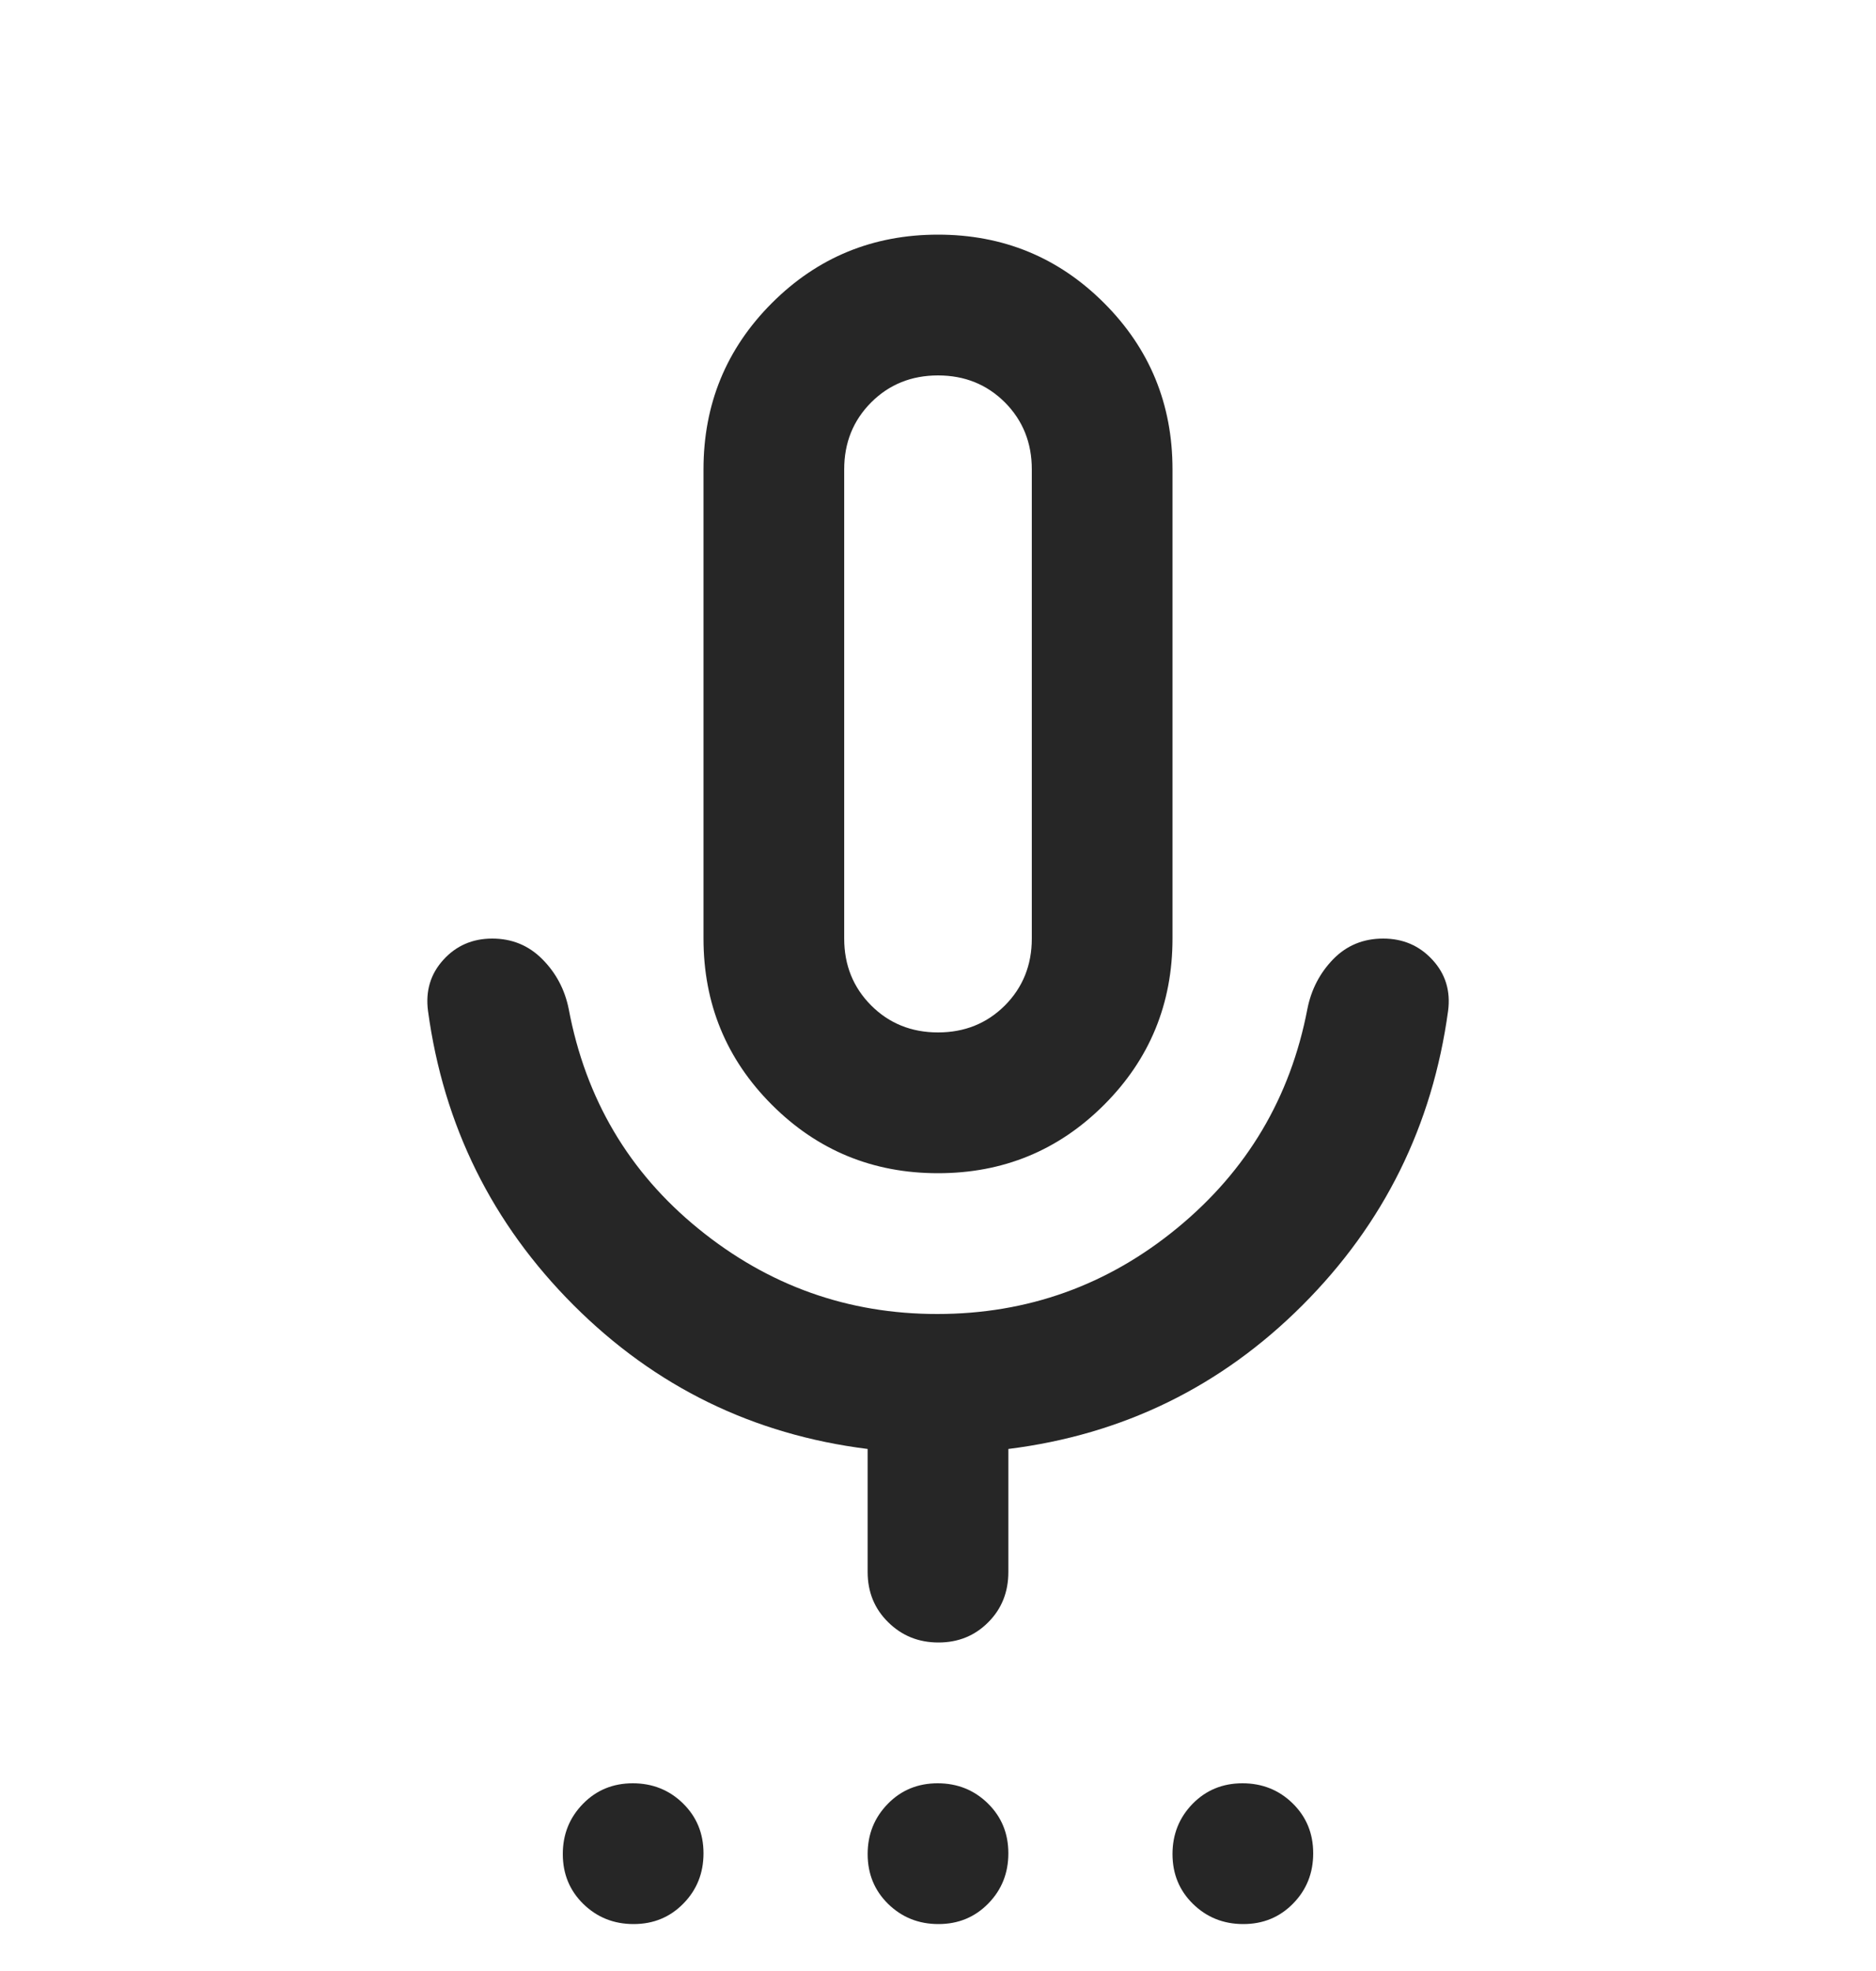 <svg width="20" height="21" viewBox="0 0 20 21" fill="none" xmlns="http://www.w3.org/2000/svg">
<g clip-path="url(#clip0_661_12118)">
<path d="M6.755 20.5C6.543 20.5 6.365 20.428 6.219 20.286C6.073 20.143 6 19.966 6 19.754C6 19.543 6.072 19.365 6.215 19.219C6.357 19.073 6.535 19 6.746 19C6.957 19 7.136 19.072 7.281 19.214C7.427 19.357 7.5 19.534 7.5 19.746C7.5 19.957 7.429 20.135 7.286 20.281C7.143 20.427 6.966 20.5 6.755 20.5ZM10.005 20.5C9.793 20.5 9.615 20.428 9.469 20.286C9.323 20.143 9.25 19.966 9.25 19.754C9.25 19.543 9.322 19.365 9.465 19.219C9.607 19.073 9.785 19 9.996 19C10.207 19 10.386 19.072 10.531 19.214C10.677 19.357 10.75 19.534 10.75 19.746C10.75 19.957 10.679 20.135 10.536 20.281C10.393 20.427 10.216 20.5 10.005 20.5ZM13.255 20.5C13.043 20.5 12.865 20.428 12.719 20.286C12.573 20.143 12.5 19.966 12.5 19.754C12.5 19.543 12.572 19.365 12.714 19.219C12.857 19.073 13.034 19 13.246 19C13.457 19 13.636 19.072 13.781 19.214C13.927 19.357 14 19.534 14 19.746C14 19.957 13.929 20.135 13.786 20.281C13.643 20.427 13.466 20.5 13.255 20.5ZM10 12.5C9.306 12.5 8.715 12.257 8.229 11.771C7.743 11.285 7.5 10.694 7.5 10V5C7.5 4.306 7.743 3.715 8.229 3.229C8.715 2.743 9.306 2.5 10 2.5C10.695 2.5 11.285 2.743 11.771 3.229C12.257 3.715 12.5 4.306 12.5 5V10C12.5 10.694 12.257 11.285 11.771 11.771C11.285 12.257 10.695 12.5 10 12.5ZM9.25 16.75V15.438C8.028 15.285 6.983 14.774 6.115 13.906C5.247 13.038 4.729 11.993 4.563 10.771C4.535 10.558 4.59 10.376 4.727 10.226C4.864 10.075 5.038 10 5.248 10C5.458 10 5.636 10.073 5.781 10.219C5.927 10.365 6.021 10.542 6.063 10.75C6.243 11.708 6.705 12.49 7.449 13.094C8.192 13.698 9.04 14 9.991 14C10.955 14 11.809 13.694 12.552 13.083C13.295 12.472 13.757 11.694 13.938 10.75C13.979 10.542 14.072 10.365 14.214 10.219C14.357 10.073 14.534 10 14.746 10C14.957 10 15.132 10.075 15.271 10.226C15.41 10.376 15.466 10.558 15.438 10.771C15.271 11.993 14.754 13.038 13.886 13.906C13.018 14.774 11.972 15.285 10.75 15.438V16.75C10.75 16.962 10.679 17.141 10.536 17.284C10.393 17.428 10.216 17.5 10.005 17.5C9.793 17.5 9.615 17.428 9.469 17.284C9.323 17.141 9.25 16.962 9.25 16.75ZM10 11C10.284 11 10.521 10.904 10.713 10.713C10.904 10.521 11 10.283 11 10V5C11 4.717 10.904 4.479 10.713 4.287C10.521 4.096 10.284 4 10 4C9.717 4 9.479 4.096 9.288 4.287C9.096 4.479 9 4.717 9 5V10C9 10.283 9.096 10.521 9.288 10.713C9.479 10.904 9.717 11 10 11Z" fill="#262626"/>
</g>
<defs>
<clipPath id="clip0_661_12118">
<rect width="20" height="20" fill="white" transform="translate(0 0.5)"/>
</clipPath>
</defs>
</svg>
